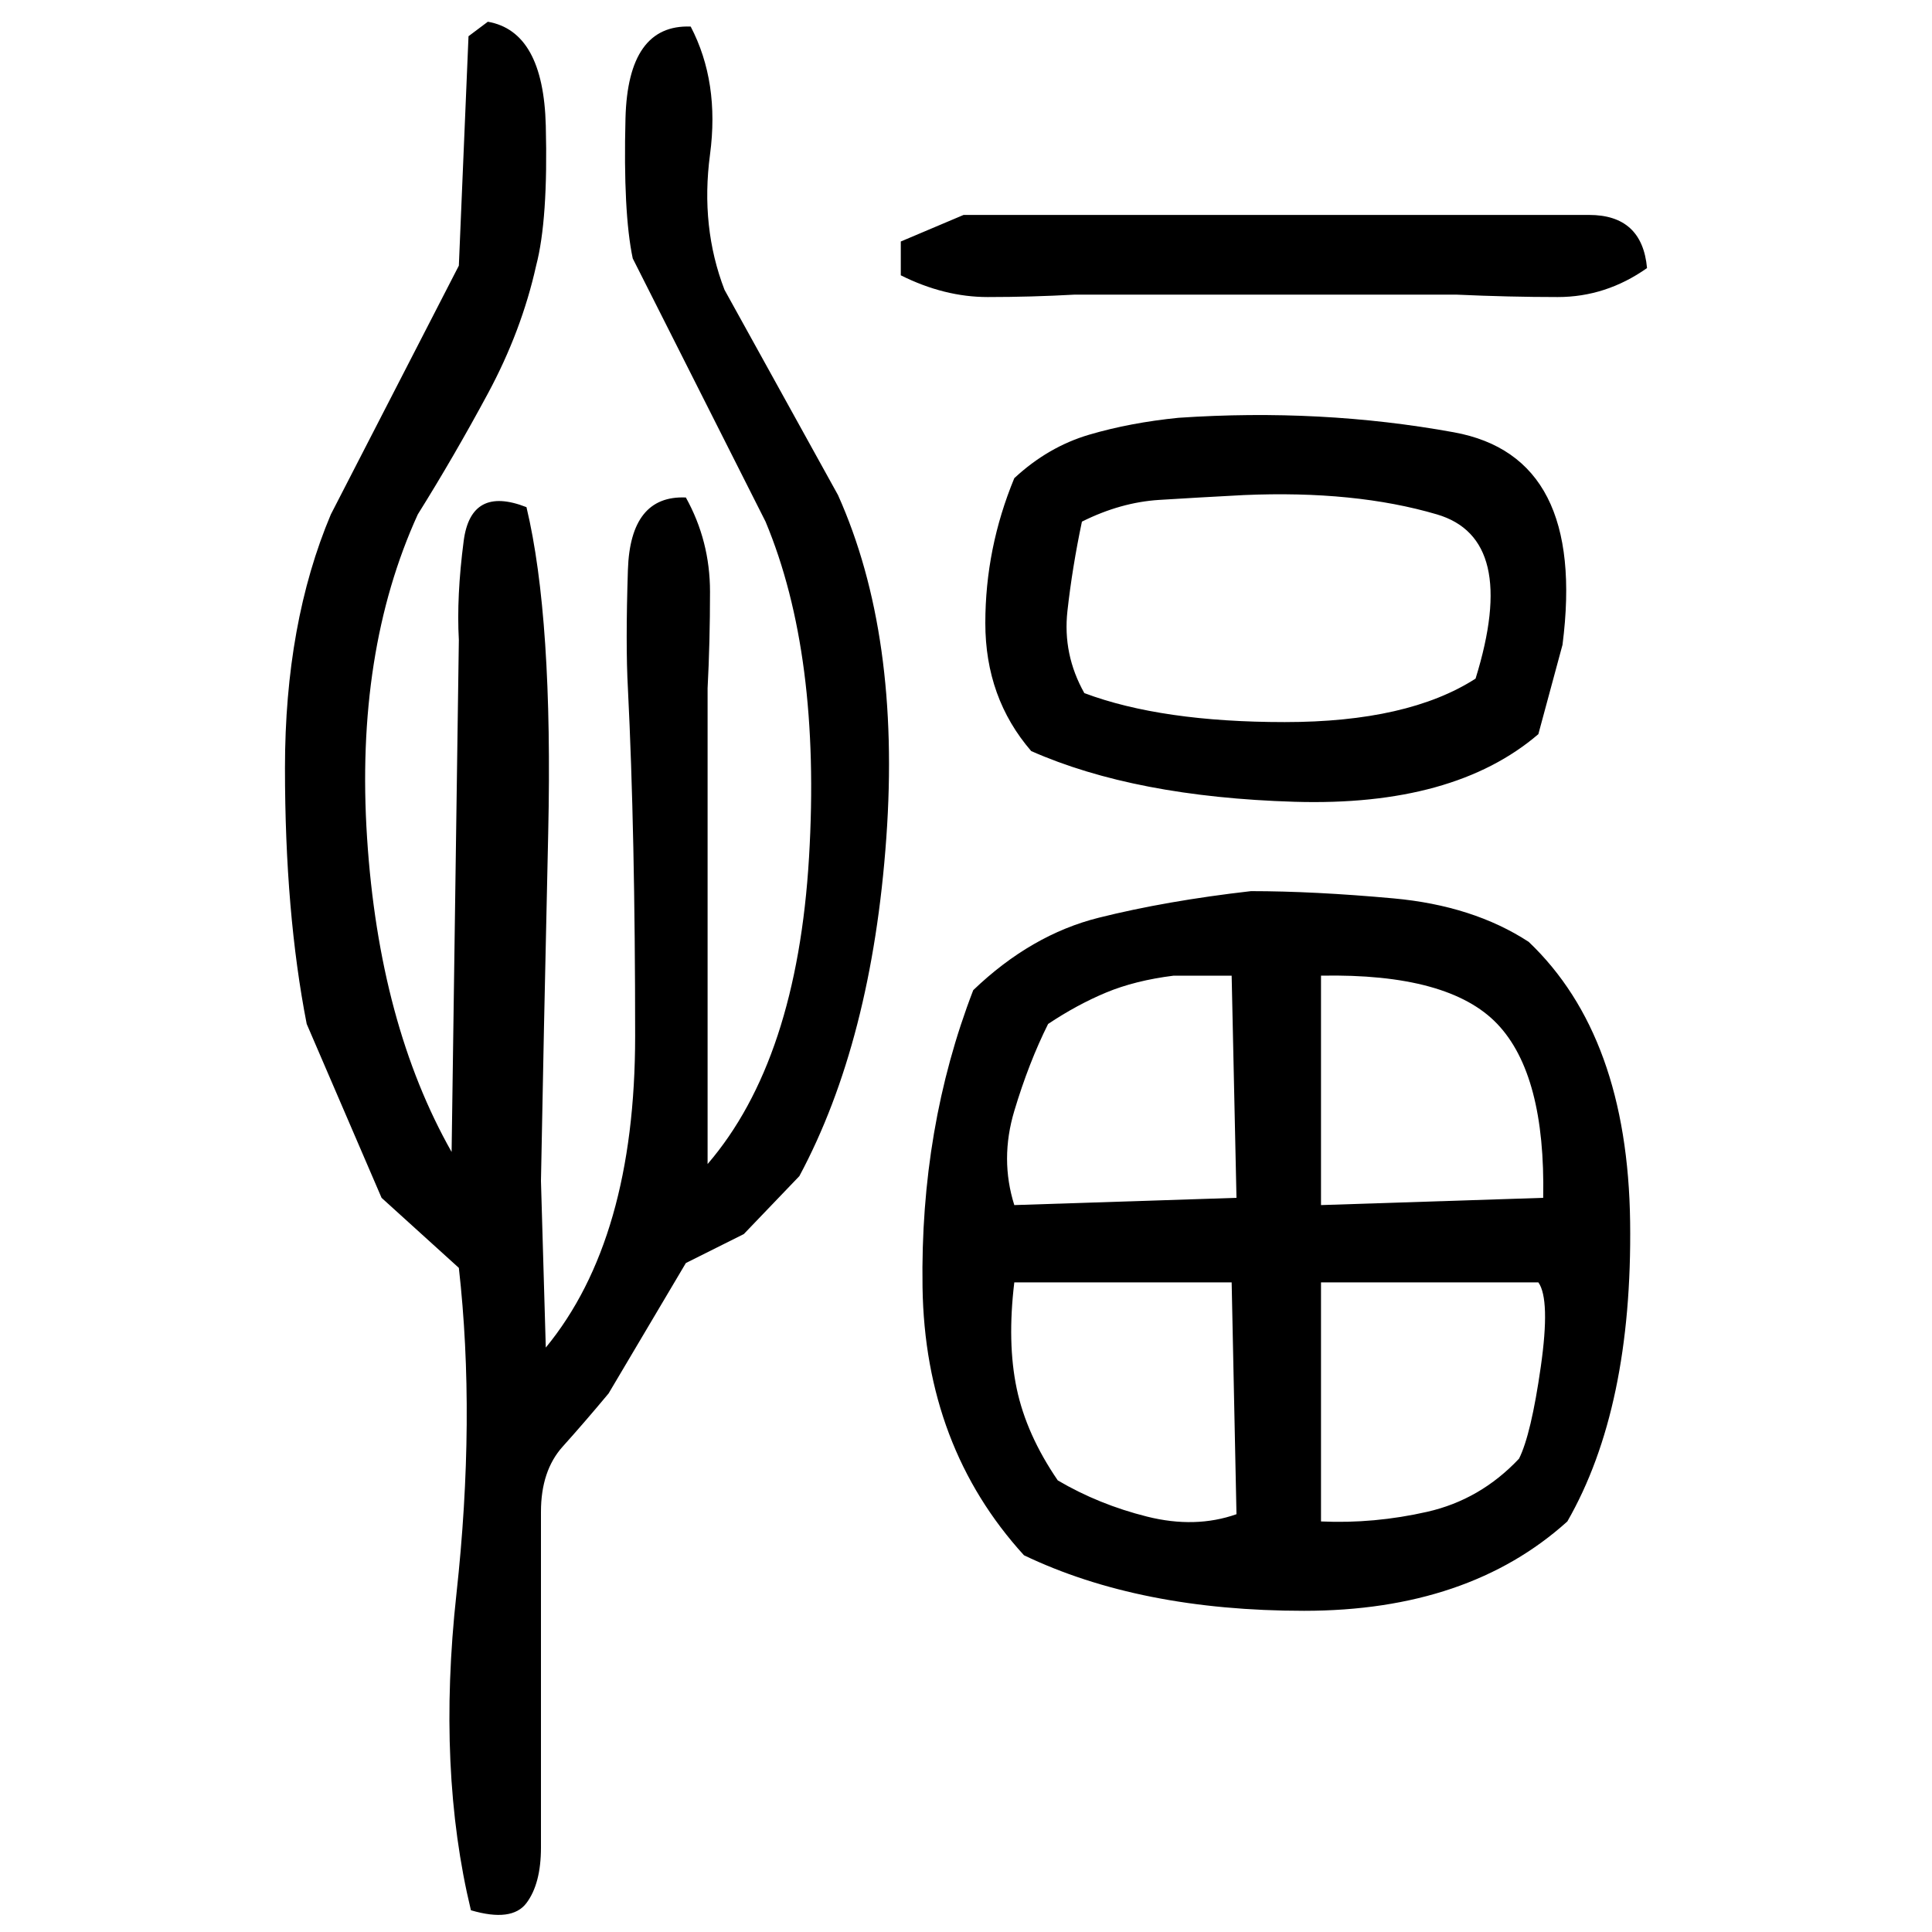 ﻿<?xml version="1.0" encoding="UTF-8" standalone="yes"?>
<svg xmlns="http://www.w3.org/2000/svg" height="100%" version="1.1" width="100%" viewBox="0 0 80 80">
  <g transform="scale(1)">
    <path fill="#000000" d="M20.2 0.9Q22.5 1.3 22.6 5.2T22.2 11.0Q21.6 13.7 20.2 16.3T17.3 21.3Q14.7 27.0 15.2 34.7T18.7 47.7L19.0 26.5Q18.9 24.7 19.2 22.4T21.8 21Q22.9 25.6 22.7 34.5T22.4 48.9L22.6 55.8Q26.3 51.3 26.3 42.9T26 28.5Q25.9 26.7 26 23.6T28.4 20.6Q29.4 22.4 29.4 24.5T29.3 28.5V48.2Q33 43.9 33.5 35.5T31.7 21.6L26.2 10.7Q25.8 8.8 25.9 4.9T28.6 1.1Q29.8 3.4 29.4 6.4T30 12L34.7 20.5Q37.3 26.3 36.7 34.7T33.1 48.7L30.8 51.1L28.4 52.3L25.2 57.7Q24.2 58.9 23.3 59.9T22.4 62.6V76.5Q22.4 78.0 21.8 78.8T19.5 79.1Q18.1 73.3 18.9 66T19.0 52.5L15.8 49.6L12.7 42.4Q11.8 37.8 11.8 31.8T13.7 21.3L19.0 11.0L19.4 1.5L20.2 0.9ZM39.9 8.9H61.7Q63.6 8.9 65.8 8.9T68.2 11.1Q66.5 12.3 64.5 12.3T60.3 12.2H44.5Q42.7 12.3 40.9 12.3T37.3 11.4V10.0L39.9 8.9ZM48.8 17.3Q54.7 16.9 60.2 17.9T64.7 26.7L63.7 30.4Q60.2 33.4 53.6 33.2T42.7 31.1Q40.8 28.9 40.8 25.8T42.0 19.8Q43.4 18.5 45.1 18.0T48.8 17.3ZM49.6 20.6T48 20.7T44.8 21.6Q44.4 23.5 44.2 25.3T44.9 28.7Q48.1 29.9 53.2 29.9T61.1 28.1Q62.9 22.3 59.5 21.3T51.5 20.5Q49.6 20.6 48 20.7ZM51.8 36.9Q54.4 36.9 57.7 37.2T63.3 39.0Q67.4 42.9 67.5 50.6T64.9 63.0Q60.8 66.7 54 66.7T42.4 64.4Q38.3 59.9 38.2 53.3T40.3 41Q42.7 38.7 45.5 38.0T51.8 36.9ZM47.0 40.6T45.8 41.1T43.4 42.4Q42.6 44 42 46T42.0 49.9L51.2 49.6L51.0 40.4H48.6Q47.0 40.6 45.8 41.1ZM54.7 49.9L63.9 49.6Q64 44.5 62.0 42.4T54.7 40.4V49.9ZM41.7 55.6T42.1 57.5T43.8 61.3Q45.5 62.3 47.5 62.8T51.2 62.7L51.0 53.1H42.0Q41.7 55.6 42.1 57.5ZM54.7 63.0Q56.9 63.1 59.1 62.6T62.9 60.4Q63.4 59.4 63.8 56.6T63.7 53.1H54.7V63.0Z" />
  </g>
</svg>
